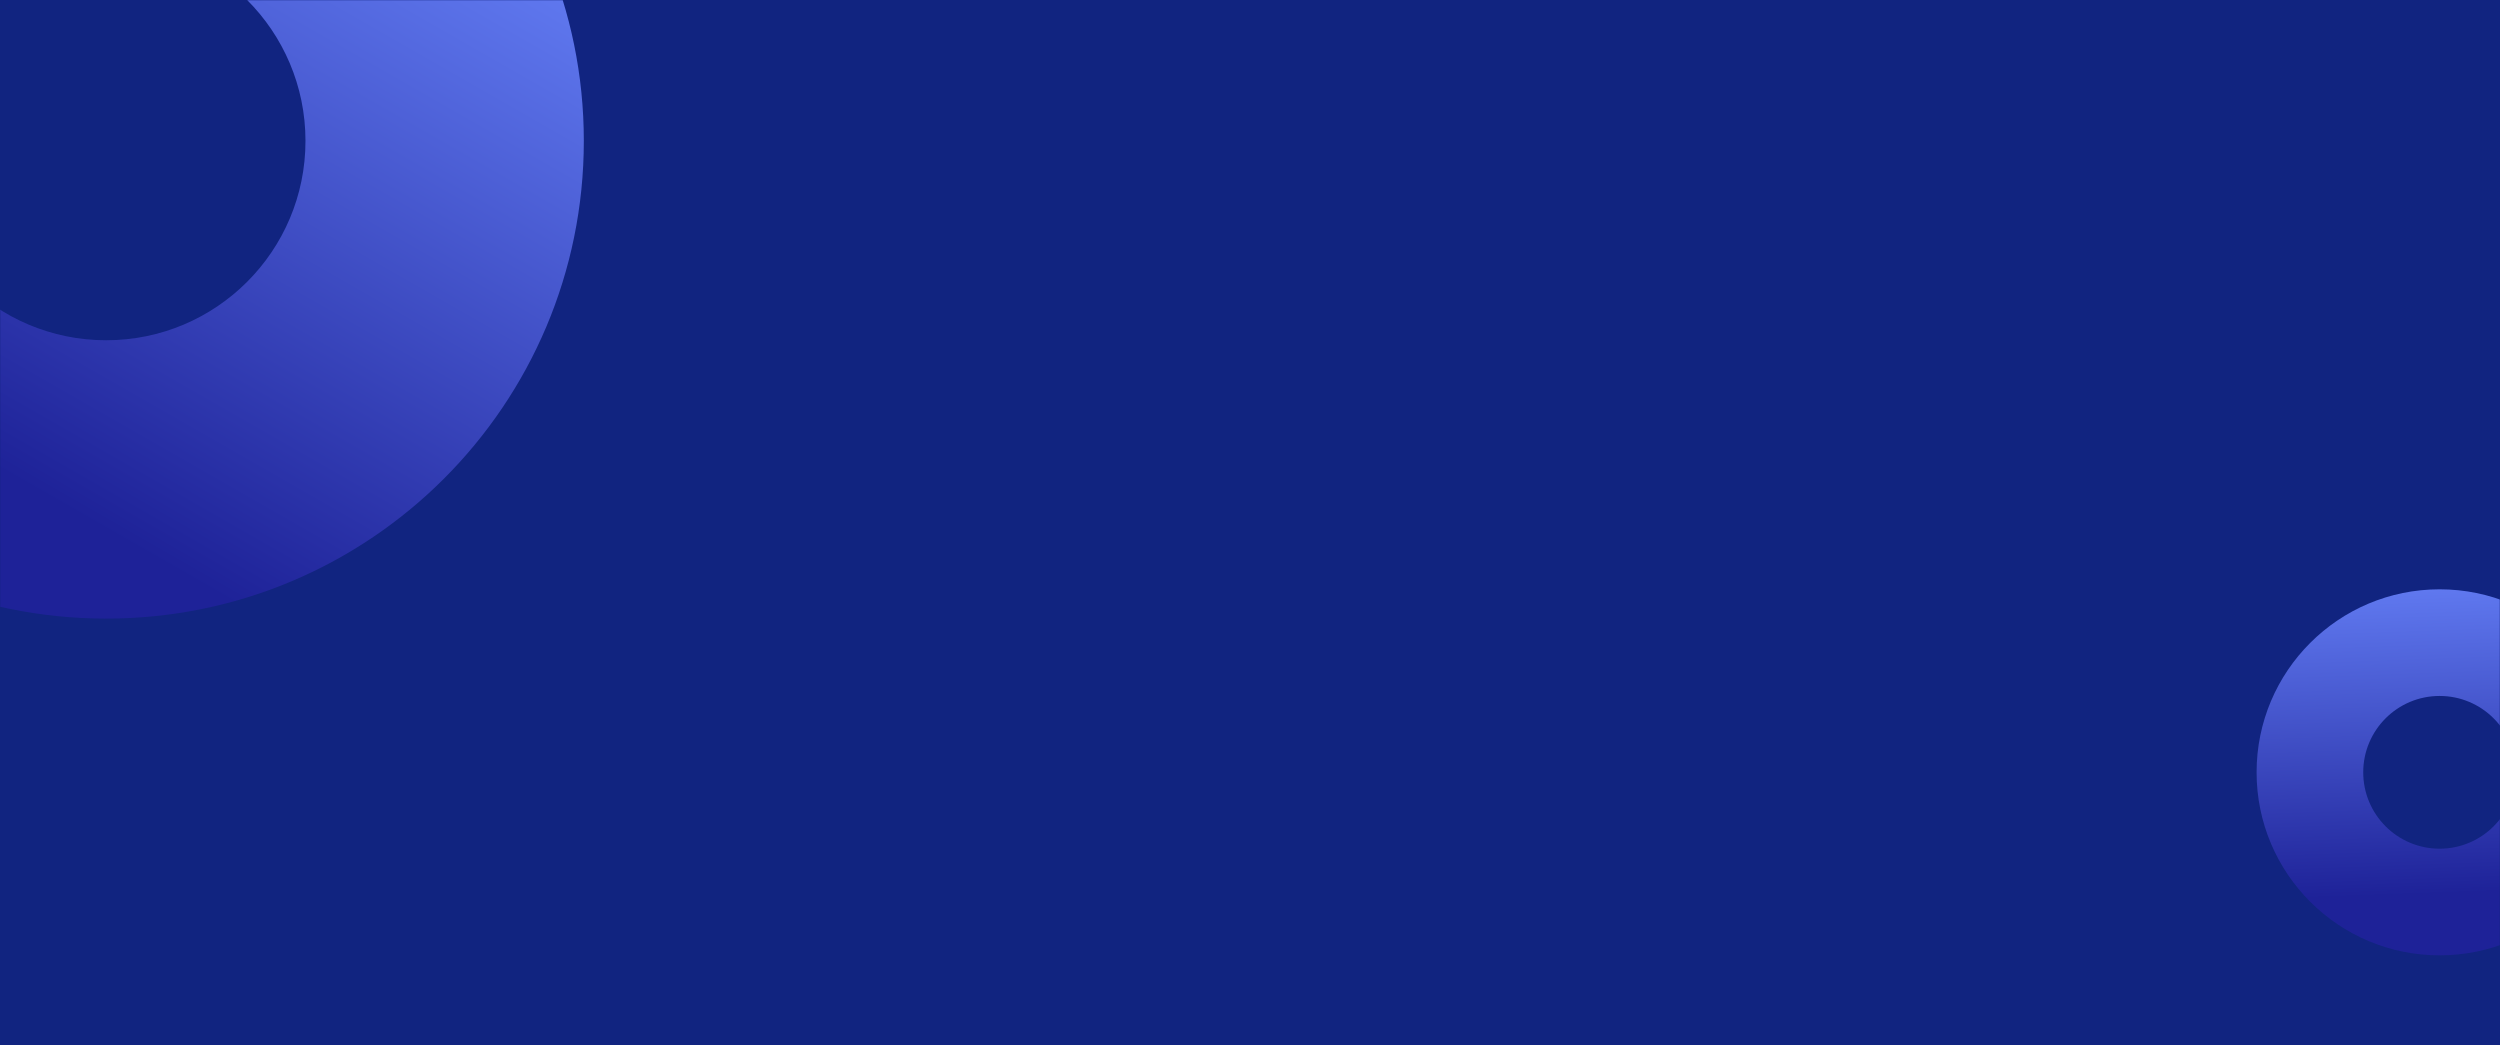 <svg xmlns="http://www.w3.org/2000/svg" width="1366" height="571" viewBox="0 0 1366 571" fill="none"><rect width="1366" height="571" fill="#112480"></rect><mask id="mask0_527_248" style="mask-type:alpha" maskUnits="userSpaceOnUse" x="0" y="0" width="1366" height="571"><rect width="1366" height="571" fill="#101252"></rect></mask><g mask="url(#mask0_527_248)"><path fill-rule="evenodd" clip-rule="evenodd" d="M58 338C202.146 338 319 221.146 319 77C319 -67.146 202.146 -184 58 -184C-86.146 -184 -203 -67.146 -203 77C-203 221.146 -86.146 338 58 338ZM58 185.914C118.151 185.914 166.913 137.152 166.913 77C166.913 16.849 118.151 -31.913 58 -31.913C-2.151 -31.913 -50.914 16.849 -50.914 77C-50.914 137.152 -2.151 185.914 58 185.914Z" fill="url(#paint0_linear_527_248)"></path><path fill-rule="evenodd" clip-rule="evenodd" d="M1333 522C1388.23 522 1433 477.228 1433 422C1433 366.772 1388.23 322 1333 322C1277.77 322 1233 366.772 1233 422C1233 477.228 1277.77 522 1333 522ZM1333 463.729C1356.05 463.729 1374.73 445.047 1374.73 422C1374.73 398.954 1356.05 380.271 1333 380.271C1309.95 380.271 1291.27 398.954 1291.27 422C1291.27 445.047 1309.95 463.729 1333 463.729Z" fill="url(#paint1_linear_527_248)"></path></g><defs><linearGradient id="paint0_linear_527_248" x1="58" y1="290.5" x2="249" y2="-43" gradientUnits="userSpaceOnUse"><stop stop-color="#1E2298"></stop><stop offset="1" stop-color="#6079F0"></stop></linearGradient><linearGradient id="paint1_linear_527_248" x1="1289.5" y1="490" x2="1283.5" y2="322" gradientUnits="userSpaceOnUse"><stop stop-color="#1E2298"></stop><stop offset="1" stop-color="#6079F0"></stop></linearGradient></defs></svg>